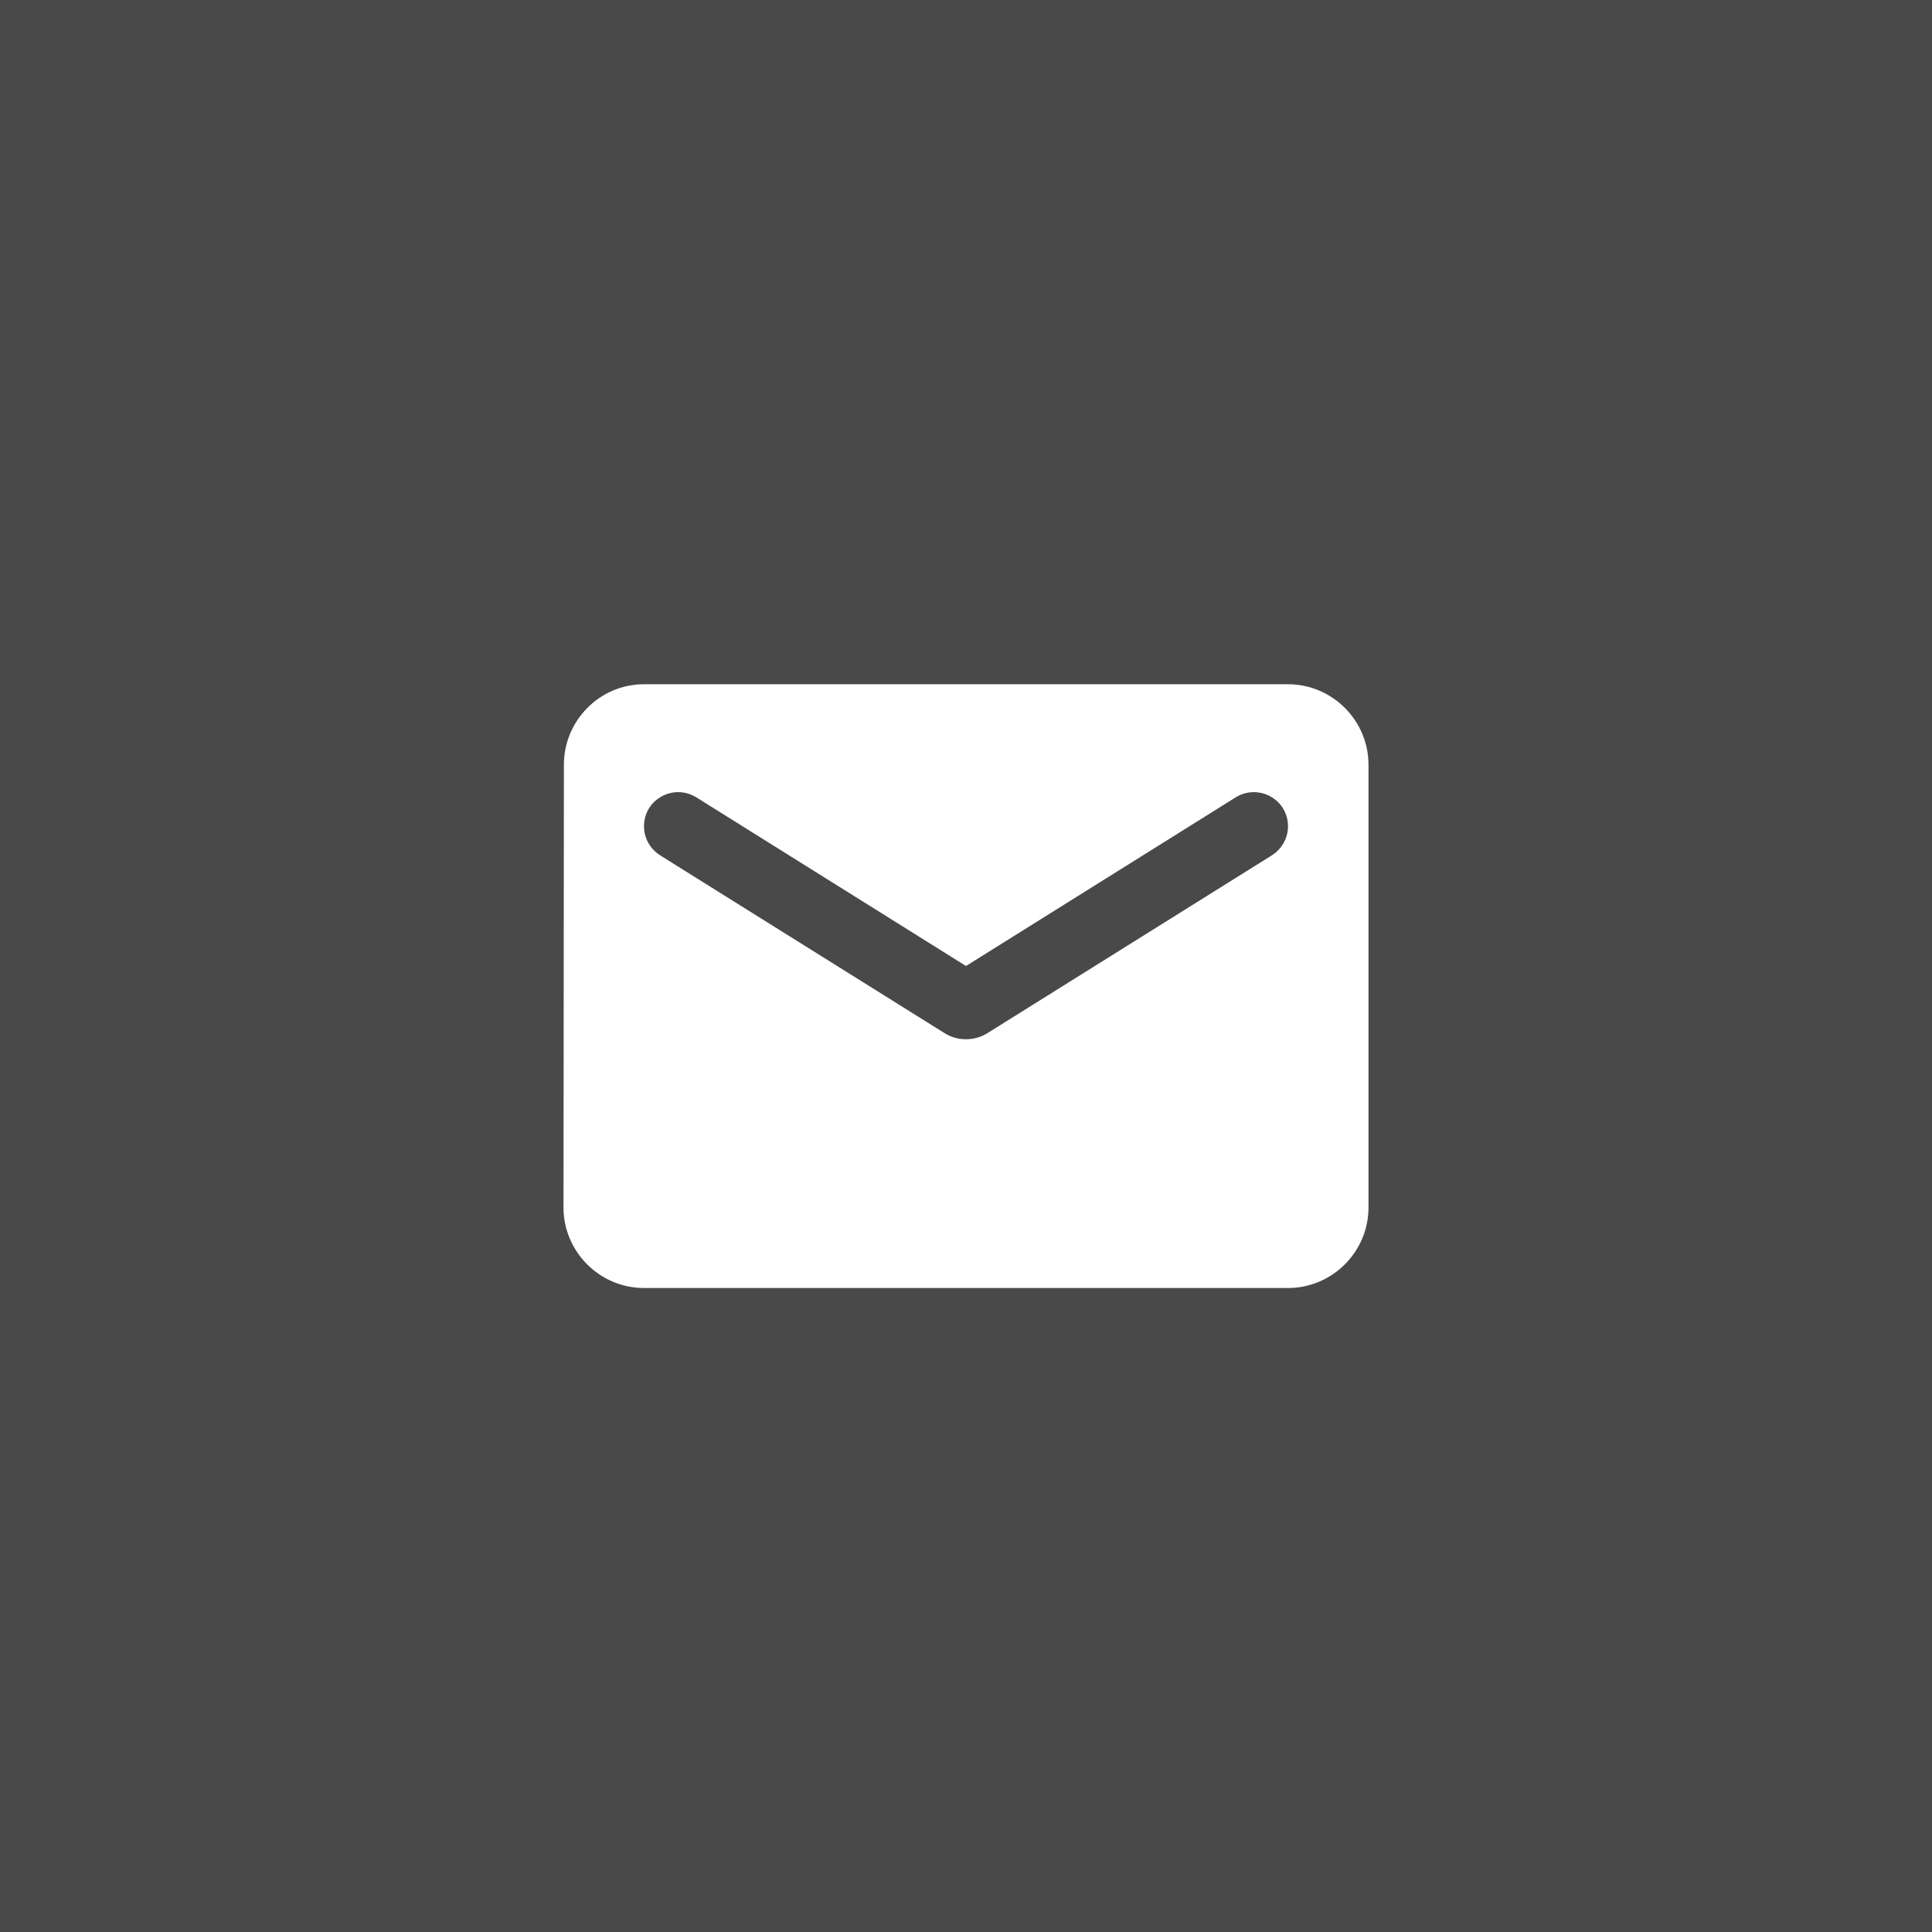 <?xml version="1.0" encoding="UTF-8"?> <svg xmlns="http://www.w3.org/2000/svg" width="48" height="48" viewBox="0 0 48 48" fill="none"><rect width="48" height="48" fill="#494949"></rect><path d="M32 17H16C14.9 17 14.01 17.9 14.01 19L14 30C14 31.1 14.9 32 16 32H32C33.1 32 34 31.1 34 30V19C34 17.9 33.1 17 32 17ZM31.6 21.25L24.53 25.67C24.21 25.87 23.79 25.87 23.47 25.67L16.4 21.25C16.15 21.09 16 20.82 16 20.53C16 19.86 16.73 19.46 17.3 19.81L24 24L30.7 19.81C31.27 19.46 32 19.86 32 20.53C32 20.82 31.85 21.09 31.6 21.25Z" fill="white"></path></svg> 